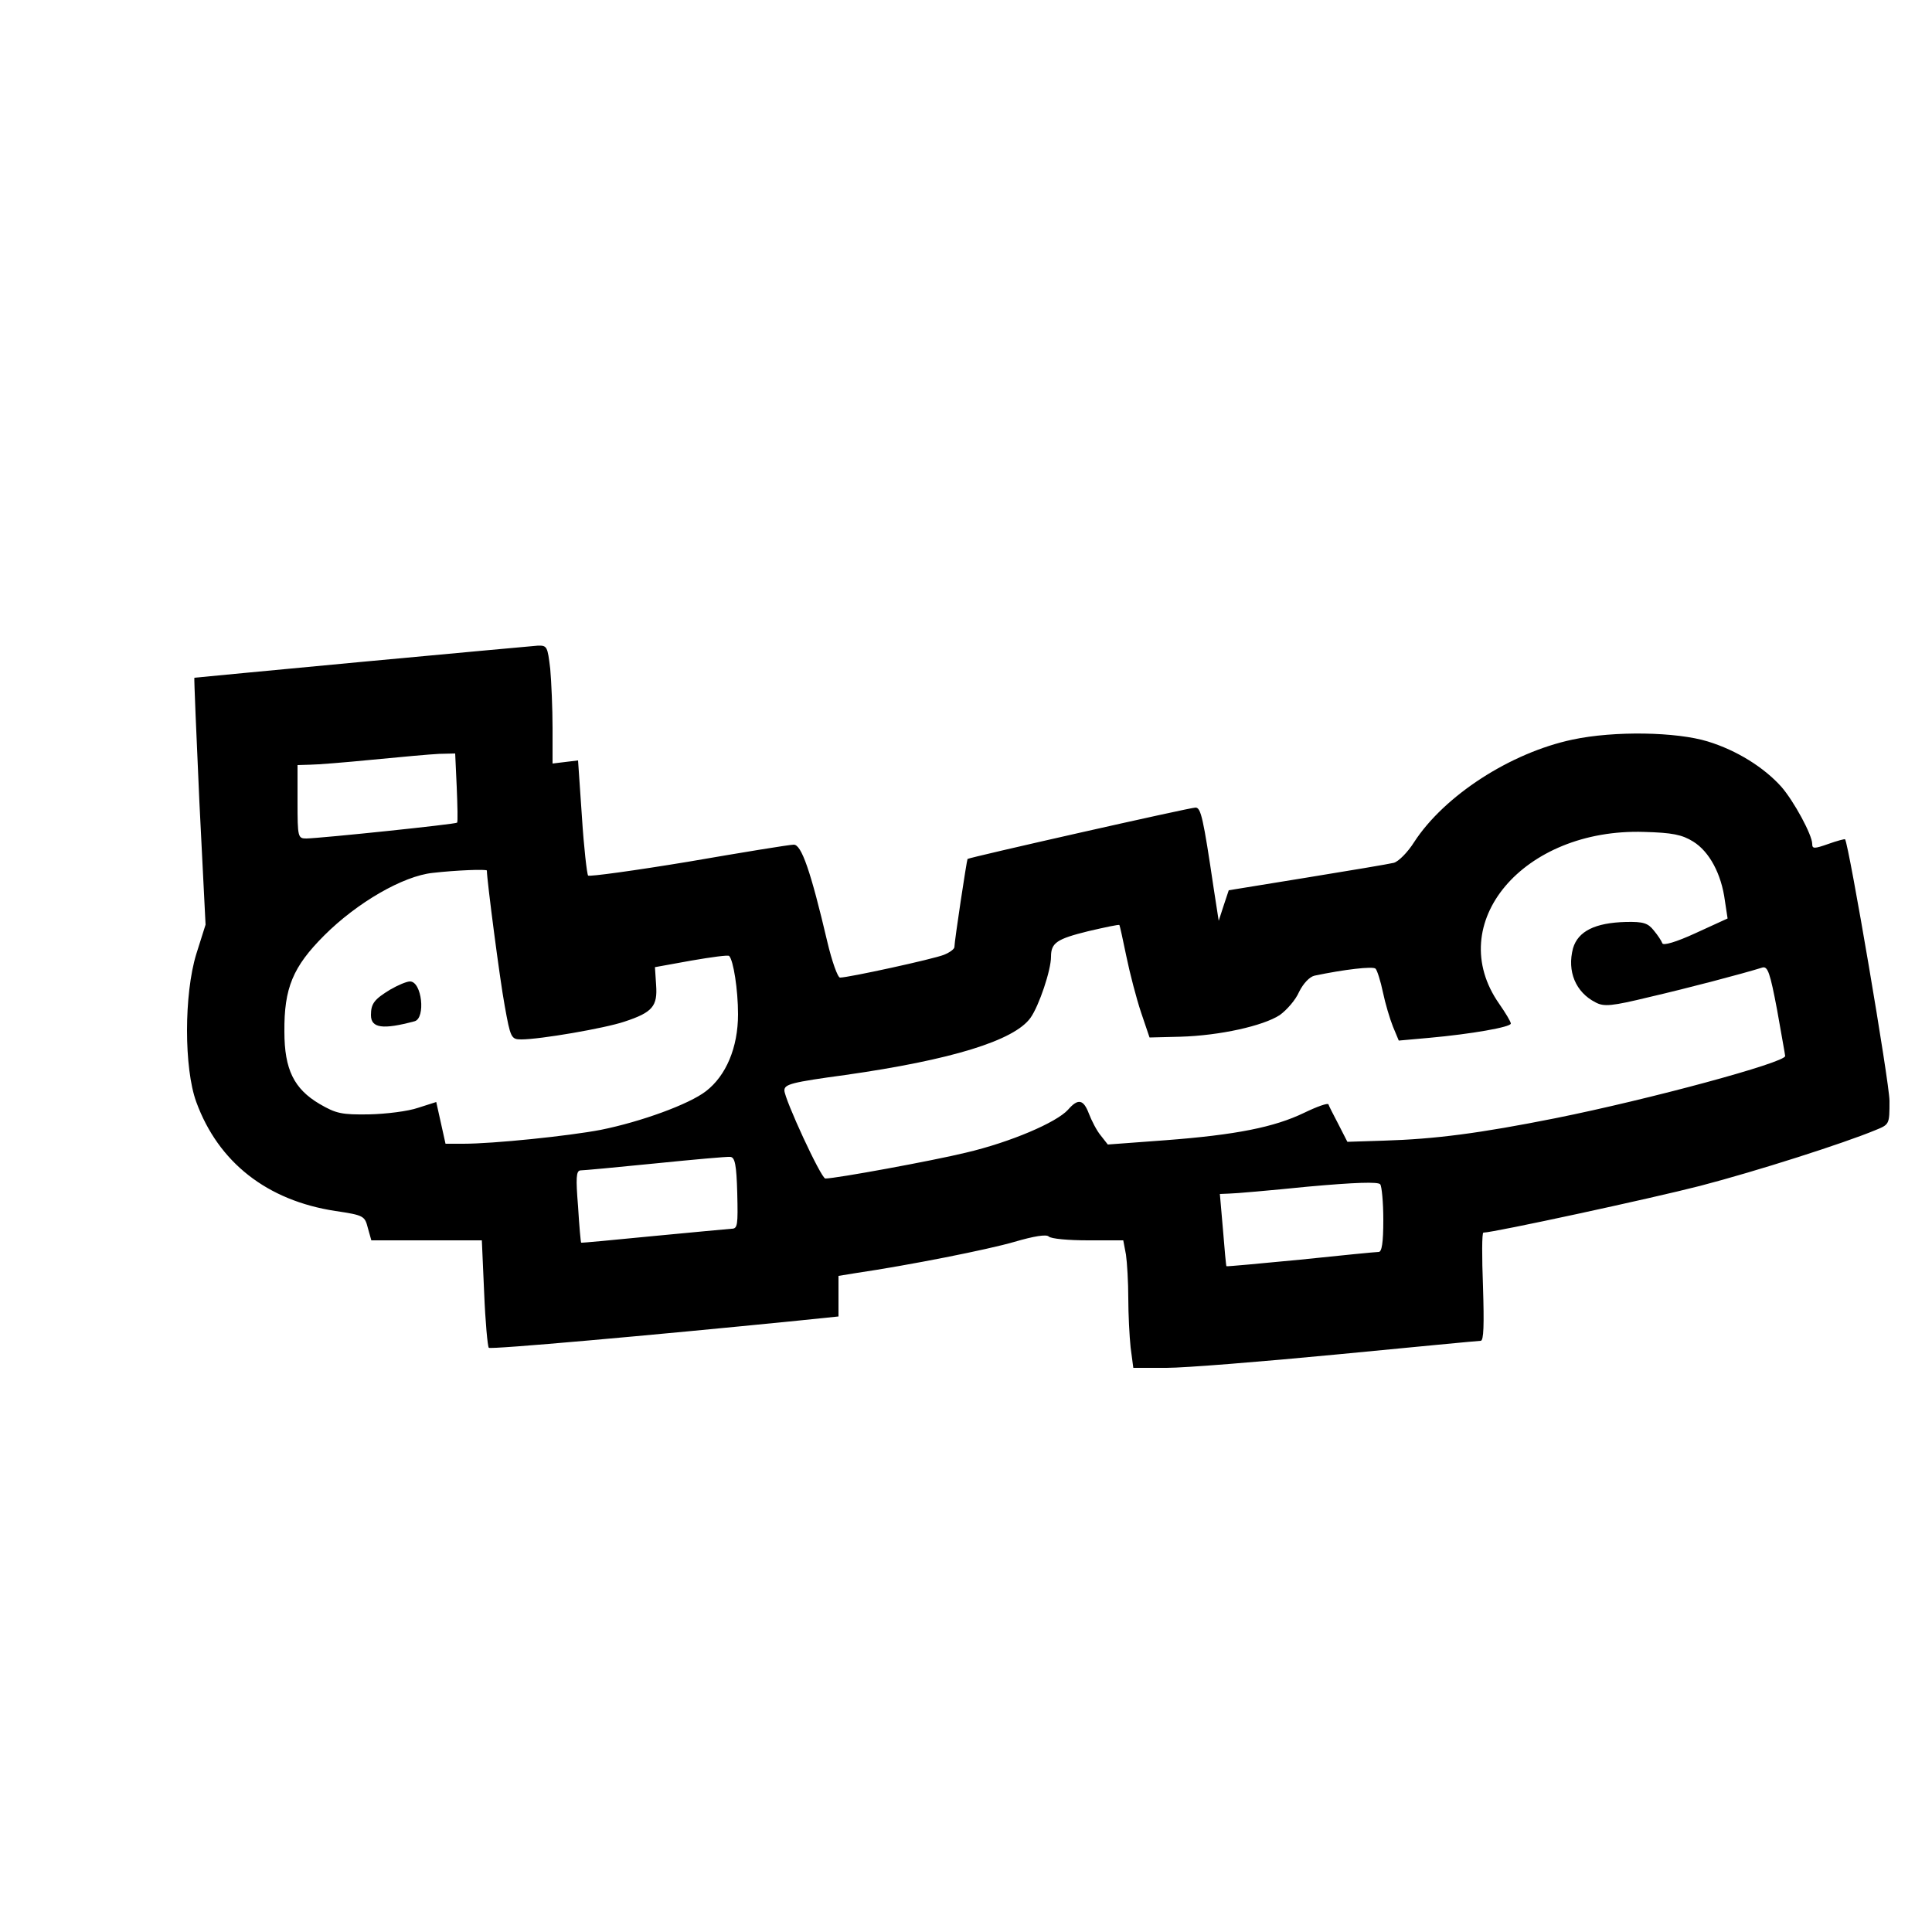 <?xml version="1.0" encoding="UTF-8" standalone="yes"?>
<svg version="1.0" xmlns="http://www.w3.org/2000/svg" width="500" height="500" viewBox="0 0 500 500" preserveAspectRatio="xMidYMid meet">
  <g transform="translate(0,500) scale(0.1,-0.1)" fill="#000000" stroke="none">
    <path d="M935 3287 c-236 -22 -431 -41 -432 -41 -1 -1 5 -145 13 -321 l16
-318 -24 -76 c-32 -104 -32 -296 0 -383 57 -156 183 -255 360 -282 74 -11 76
-13 84 -44 l9 -32 143 0 143 0 6 -136 c3 -75 9 -139 12 -142 4 -5 418 32 798
70 l107 11 0 53 0 52 43 7 c142 21 343 61 412 81 51 15 83 20 89 14 6 -6 51
-10 102 -10 l91 0 7 -37 c3 -21 6 -72 6 -113 0 -41 3 -99 6 -127 l7 -53 86 0
c47 0 247 16 444 35 197 19 363 35 369 35 8 0 9 42 6 140 -3 77 -3 140 1 140
26 0 437 89 561 121 146 38 371 110 453 144 37 15 37 15 37 76 0 46 -105 663
-115 677 -1 1 -21 -4 -43 -12 -37 -13 -42 -13 -42 0 0 23 -47 110 -80 148 -45
50 -115 94 -190 117 -81 25 -242 28 -350 5 -161 -34 -332 -145 -410 -265 -17
-27 -41 -51 -53 -54 -12 -3 -113 -20 -224 -38 l-203 -33 -13 -39 -13 -40 -13
84 c-27 182 -33 209 -47 209 -15 0 -586 -129 -590 -133 -2 -2 -34 -213 -34
-228 0 -5 -12 -14 -27 -20 -27 -11 -247 -59 -269 -59 -6 0 -21 42 -33 93 -43
183 -67 252 -87 251 -11 0 -133 -20 -272 -44 -139 -23 -256 -39 -260 -36 -3 4
-11 73 -16 152 l-10 146 -33 -4 -33 -4 0 92 c0 50 -3 119 -6 153 -7 58 -8 61
-33 60 -14 -1 -219 -20 -456 -42z m247 -324 c2 -49 3 -90 1 -92 -3 -4 -349
-40 -390 -41 -22 0 -23 3 -23 95 l0 95 33 1 c17 0 91 6 162 13 72 7 149 14
171 15 l42 1 4 -87z m3200 -141 c42 -26 73 -84 82 -153 l7 -46 -83 -38 c-50
-23 -84 -33 -86 -26 -2 6 -12 21 -22 33 -15 19 -27 23 -72 22 -80 -2 -124 -24
-137 -68 -16 -60 7 -114 58 -140 22 -12 42 -10 141 14 99 23 236 59 291 76 14
4 20 -14 38 -109 11 -63 21 -117 21 -120 0 -17 -351 -112 -595 -161 -196 -39
-311 -54 -444 -58 l-94 -3 -23 45 c-13 25 -25 48 -26 52 -2 4 -30 -6 -63 -22
-77 -37 -175 -57 -360 -71 l-148 -11 -18 23 c-11 13 -24 39 -31 57 -14 37 -28
40 -54 10 -30 -33 -149 -84 -264 -111 -86 -21 -337 -67 -364 -67 -11 0 -106
206 -106 228 0 16 18 21 158 40 274 39 437 89 479 148 22 31 53 123 53 158 0
36 15 46 96 66 43 10 80 18 81 16 1 -1 9 -37 18 -81 9 -44 26 -109 38 -145
l22 -65 80 2 c102 3 214 28 257 56 18 13 41 39 50 60 11 22 27 39 40 42 76 16
152 25 158 18 4 -4 13 -32 19 -61 6 -29 18 -69 26 -89 l15 -36 78 7 c111 10
212 28 212 37 0 5 -14 28 -30 51 -146 208 62 455 375 445 73 -2 98 -7 127 -25z
m-3122 -75 c0 -24 34 -285 46 -349 15 -84 17 -88 43 -88 49 0 217 29 267 46
73 24 86 40 82 95 l-3 46 94 17 c52 9 96 15 98 12 11 -11 23 -87 23 -151 0
-86 -31 -159 -83 -199 -44 -34 -168 -79 -272 -100 -84 -16 -278 -36 -356 -36
l-46 0 -12 54 -12 54 -47 -15 c-26 -9 -83 -16 -127 -17 -71 -1 -85 2 -128 27
-66 39 -91 89 -91 187 -1 113 22 168 103 249 85 85 204 154 281 162 61 7 140
10 140 6z m648 -835 c2 -83 1 -92 -15 -92 -10 -1 -101 -9 -203 -19 -102 -10
-186 -18 -186 -17 -1 0 -5 43 -8 94 -6 73 -5 92 6 93 7 0 94 8 193 18 99 10
187 18 195 17 12 -1 16 -20 18 -94z m1672 -69 c0 -60 -4 -83 -12 -83 -7 0 -98
-9 -203 -20 -104 -10 -190 -18 -191 -17 -1 1 -5 44 -9 95 l-8 92 24 1 c13 0
105 8 204 18 122 11 182 13 187 6 4 -5 8 -47 8 -92z"/>
    <path d="M1010 2439 c-41 -25 -50 -36 -50 -66 0 -34 31 -38 113 -16 29 8 19
103 -12 103 -9 0 -32 -10 -51 -21z"/>
  </g>
</svg>